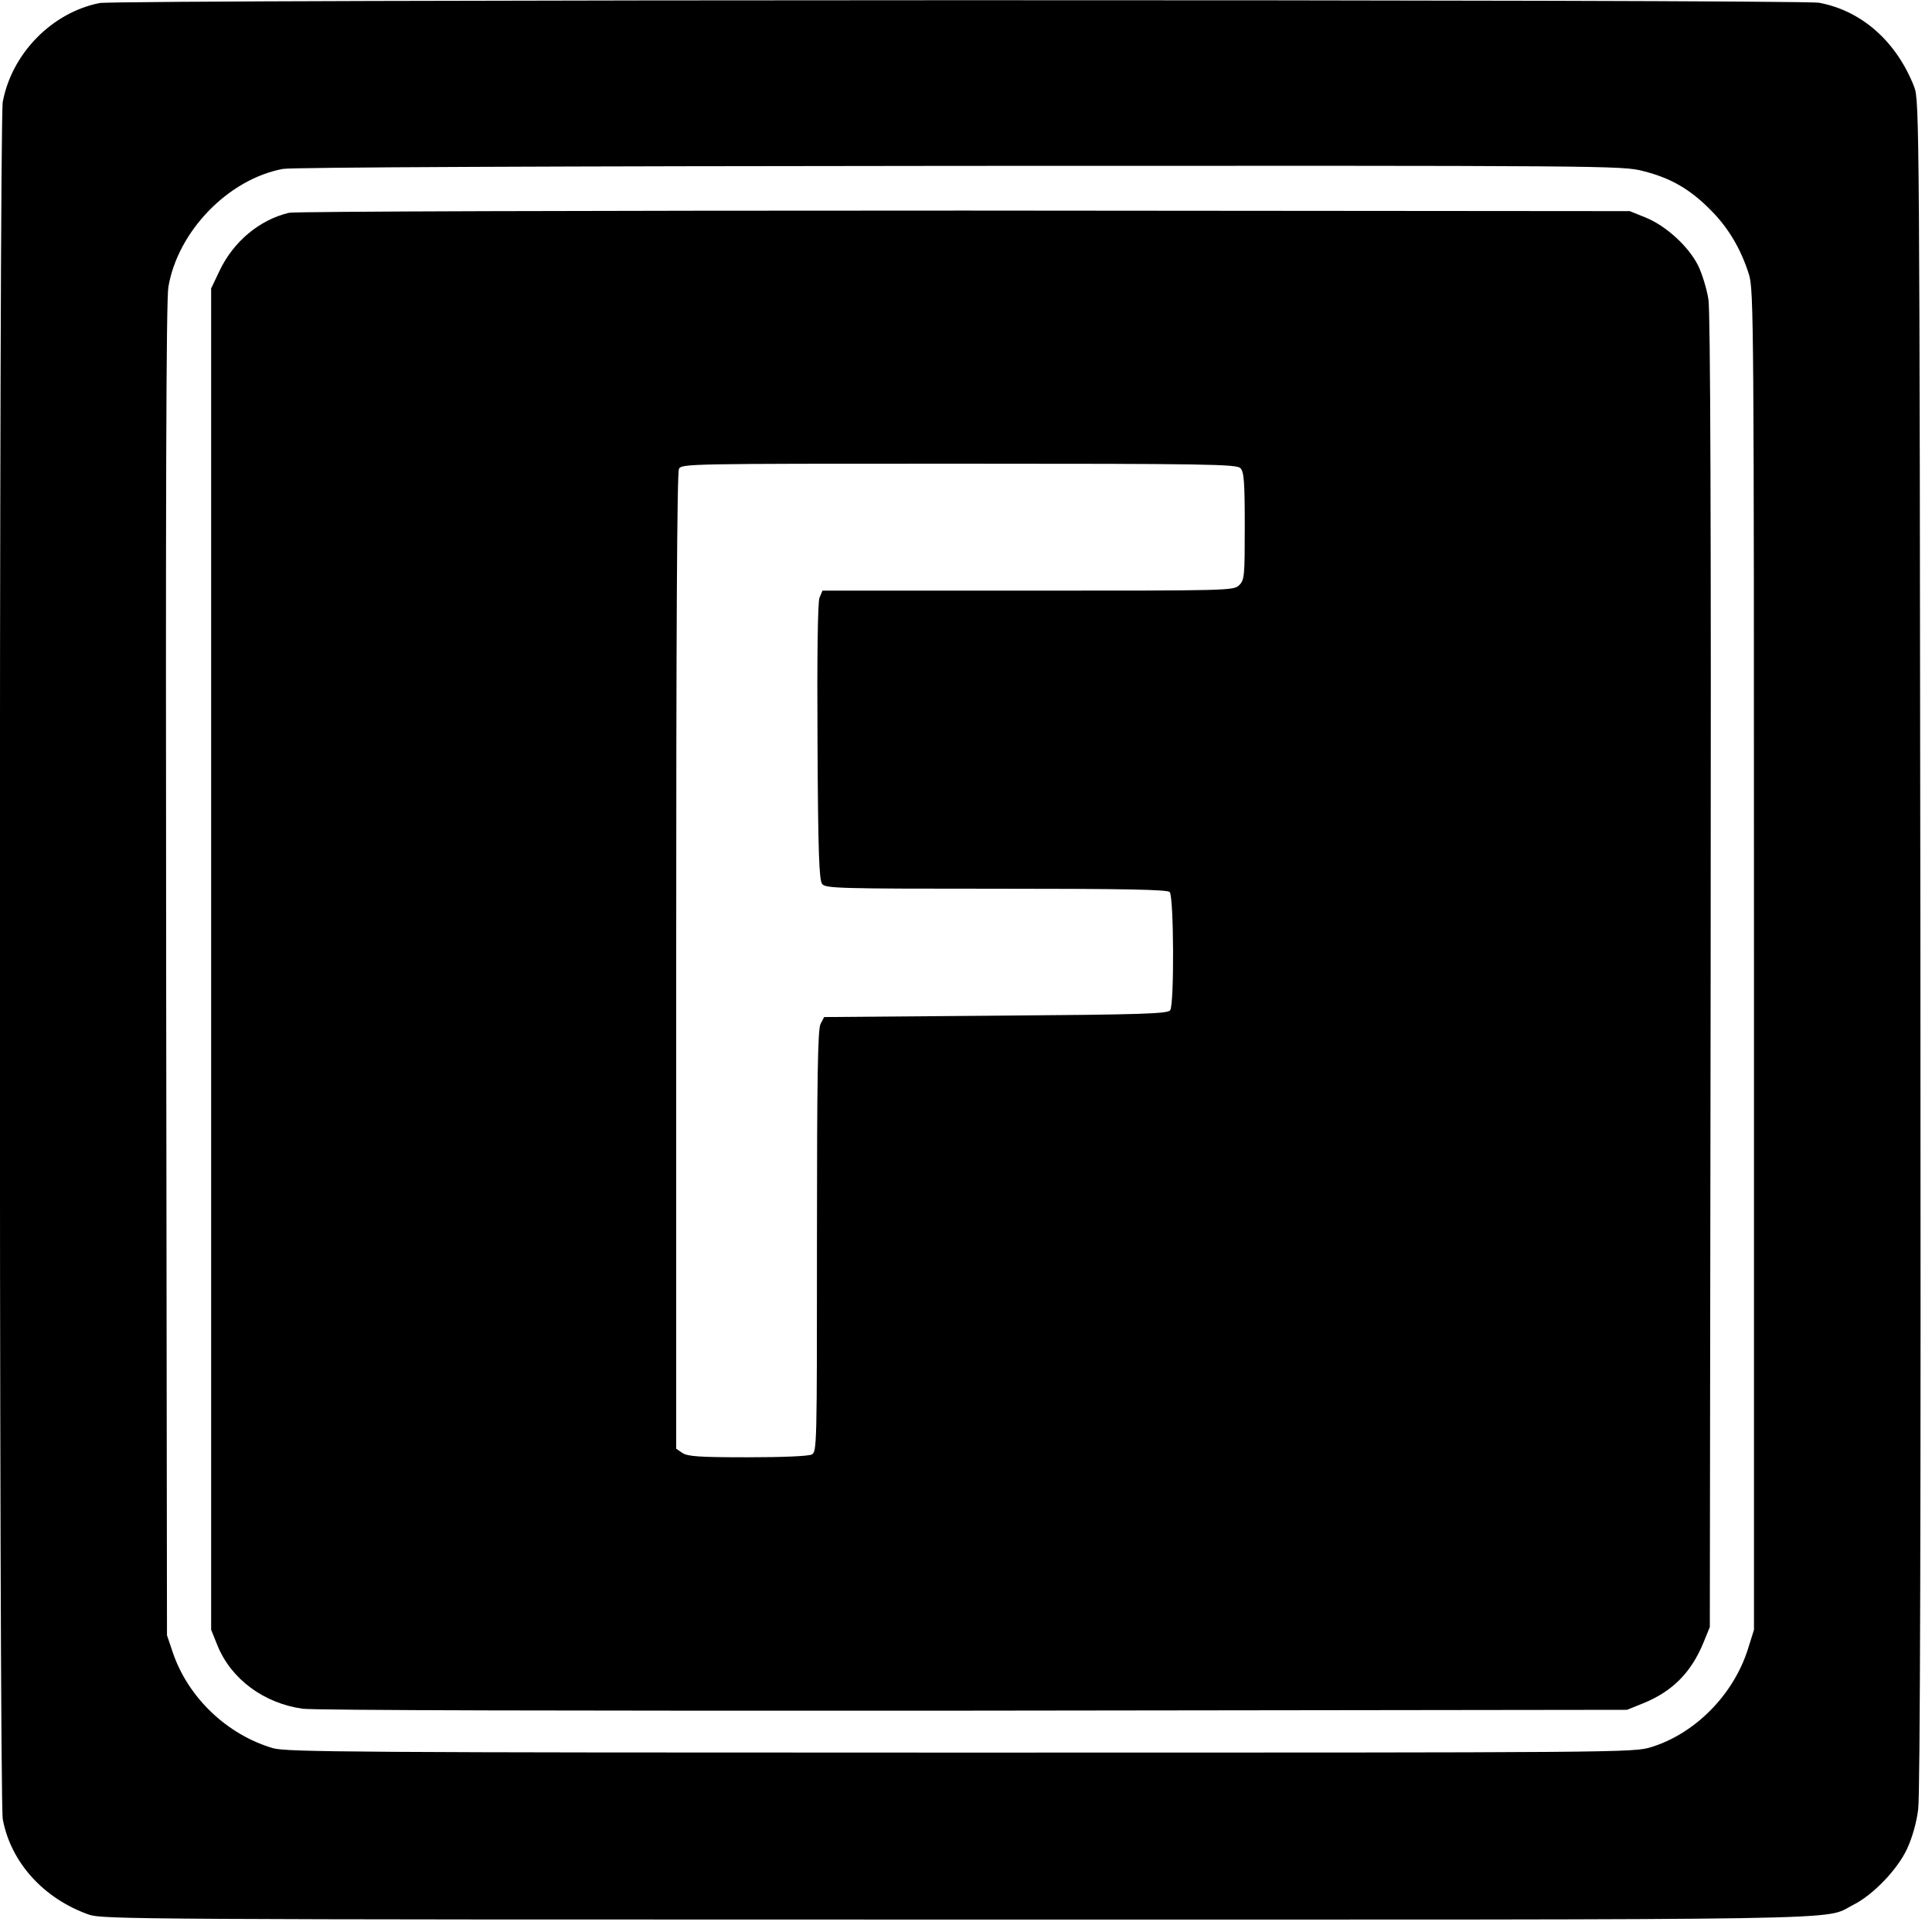 <?xml version="1.0" standalone="no"?>
<!DOCTYPE svg PUBLIC "-//W3C//DTD SVG 20010904//EN"
 "http://www.w3.org/TR/2001/REC-SVG-20010904/DTD/svg10.dtd">
<svg version="1.0" xmlns="http://www.w3.org/2000/svg"
 width="700pt" height="700pt" viewBox="0 0 700 700"
 preserveAspectRatio="xMidYMid meet">
<g transform="translate(0,700) scale(0.1,-0.1)"
fill="#000000" stroke="none">
<path d="M361 6989 c-172 -34 -318 -182 -351 -358 -14 -74 -14 -6147 0 -6222
29 -157 148 -288 312 -346 51 -17 165 -18 3148 -18 3352 0 3131 -4 3244 53 71
35 161 128 196 204 18 39 34 94 40 143 7 55 10 1048 8 3135 -3 2963 -4 3056
-22 3104 -64 165 -190 277 -345 306 -67 13 -6166 12 -6230 -1z m5593 -609
c100 -25 170 -66 244 -141 65 -65 110 -142 139 -234 17 -58 18 -159 18 -2485
l0 -2425 -22 -70 c-52 -165 -191 -306 -350 -355 -64 -20 -90 -20 -2502 -20
-2202 0 -2443 2 -2492 16 -166 49 -306 182 -362 344 l-22 65 -3 2410 c-2 1716
0 2429 8 2475 34 202 217 391 415 428 30 6 988 10 2451 11 2364 1 2402 1 2478
-19z"/>
<path d="M1047 6229 c-106 -25 -201 -104 -251 -209 l-31 -65 0 -2430 0 -2430
23 -57 c49 -121 167 -209 308 -229 43 -6 968 -8 2434 -7 l2365 3 57 23 c107
43 176 112 221 223 l22 54 3 2370 c2 1652 -1 2391 -8 2440 -6 38 -23 94 -38
124 -35 69 -116 143 -190 173 l-57 23 -2410 2 c-1379 0 -2426 -3 -2448 -8z
m3447 -925 c13 -13 16 -46 16 -210 0 -181 -1 -195 -20 -214 -20 -20 -33 -20
-765 -20 l-745 0 -11 -26 c-6 -17 -9 -209 -7 -524 2 -403 6 -500 17 -513 12
-16 69 -17 630 -17 467 0 620 -3 629 -12 15 -15 17 -405 2 -428 -8 -13 -93
-16 -632 -20 l-622 -5 -13 -25 c-10 -19 -13 -193 -13 -787 0 -743 0 -763 -19
-773 -12 -6 -105 -10 -233 -10 -177 0 -217 3 -236 16 l-22 15 0 1765 c0 1198
3 1772 10 1785 10 19 32 19 1015 19 899 0 1005 -2 1019 -16z"/>
</g>
</svg>
